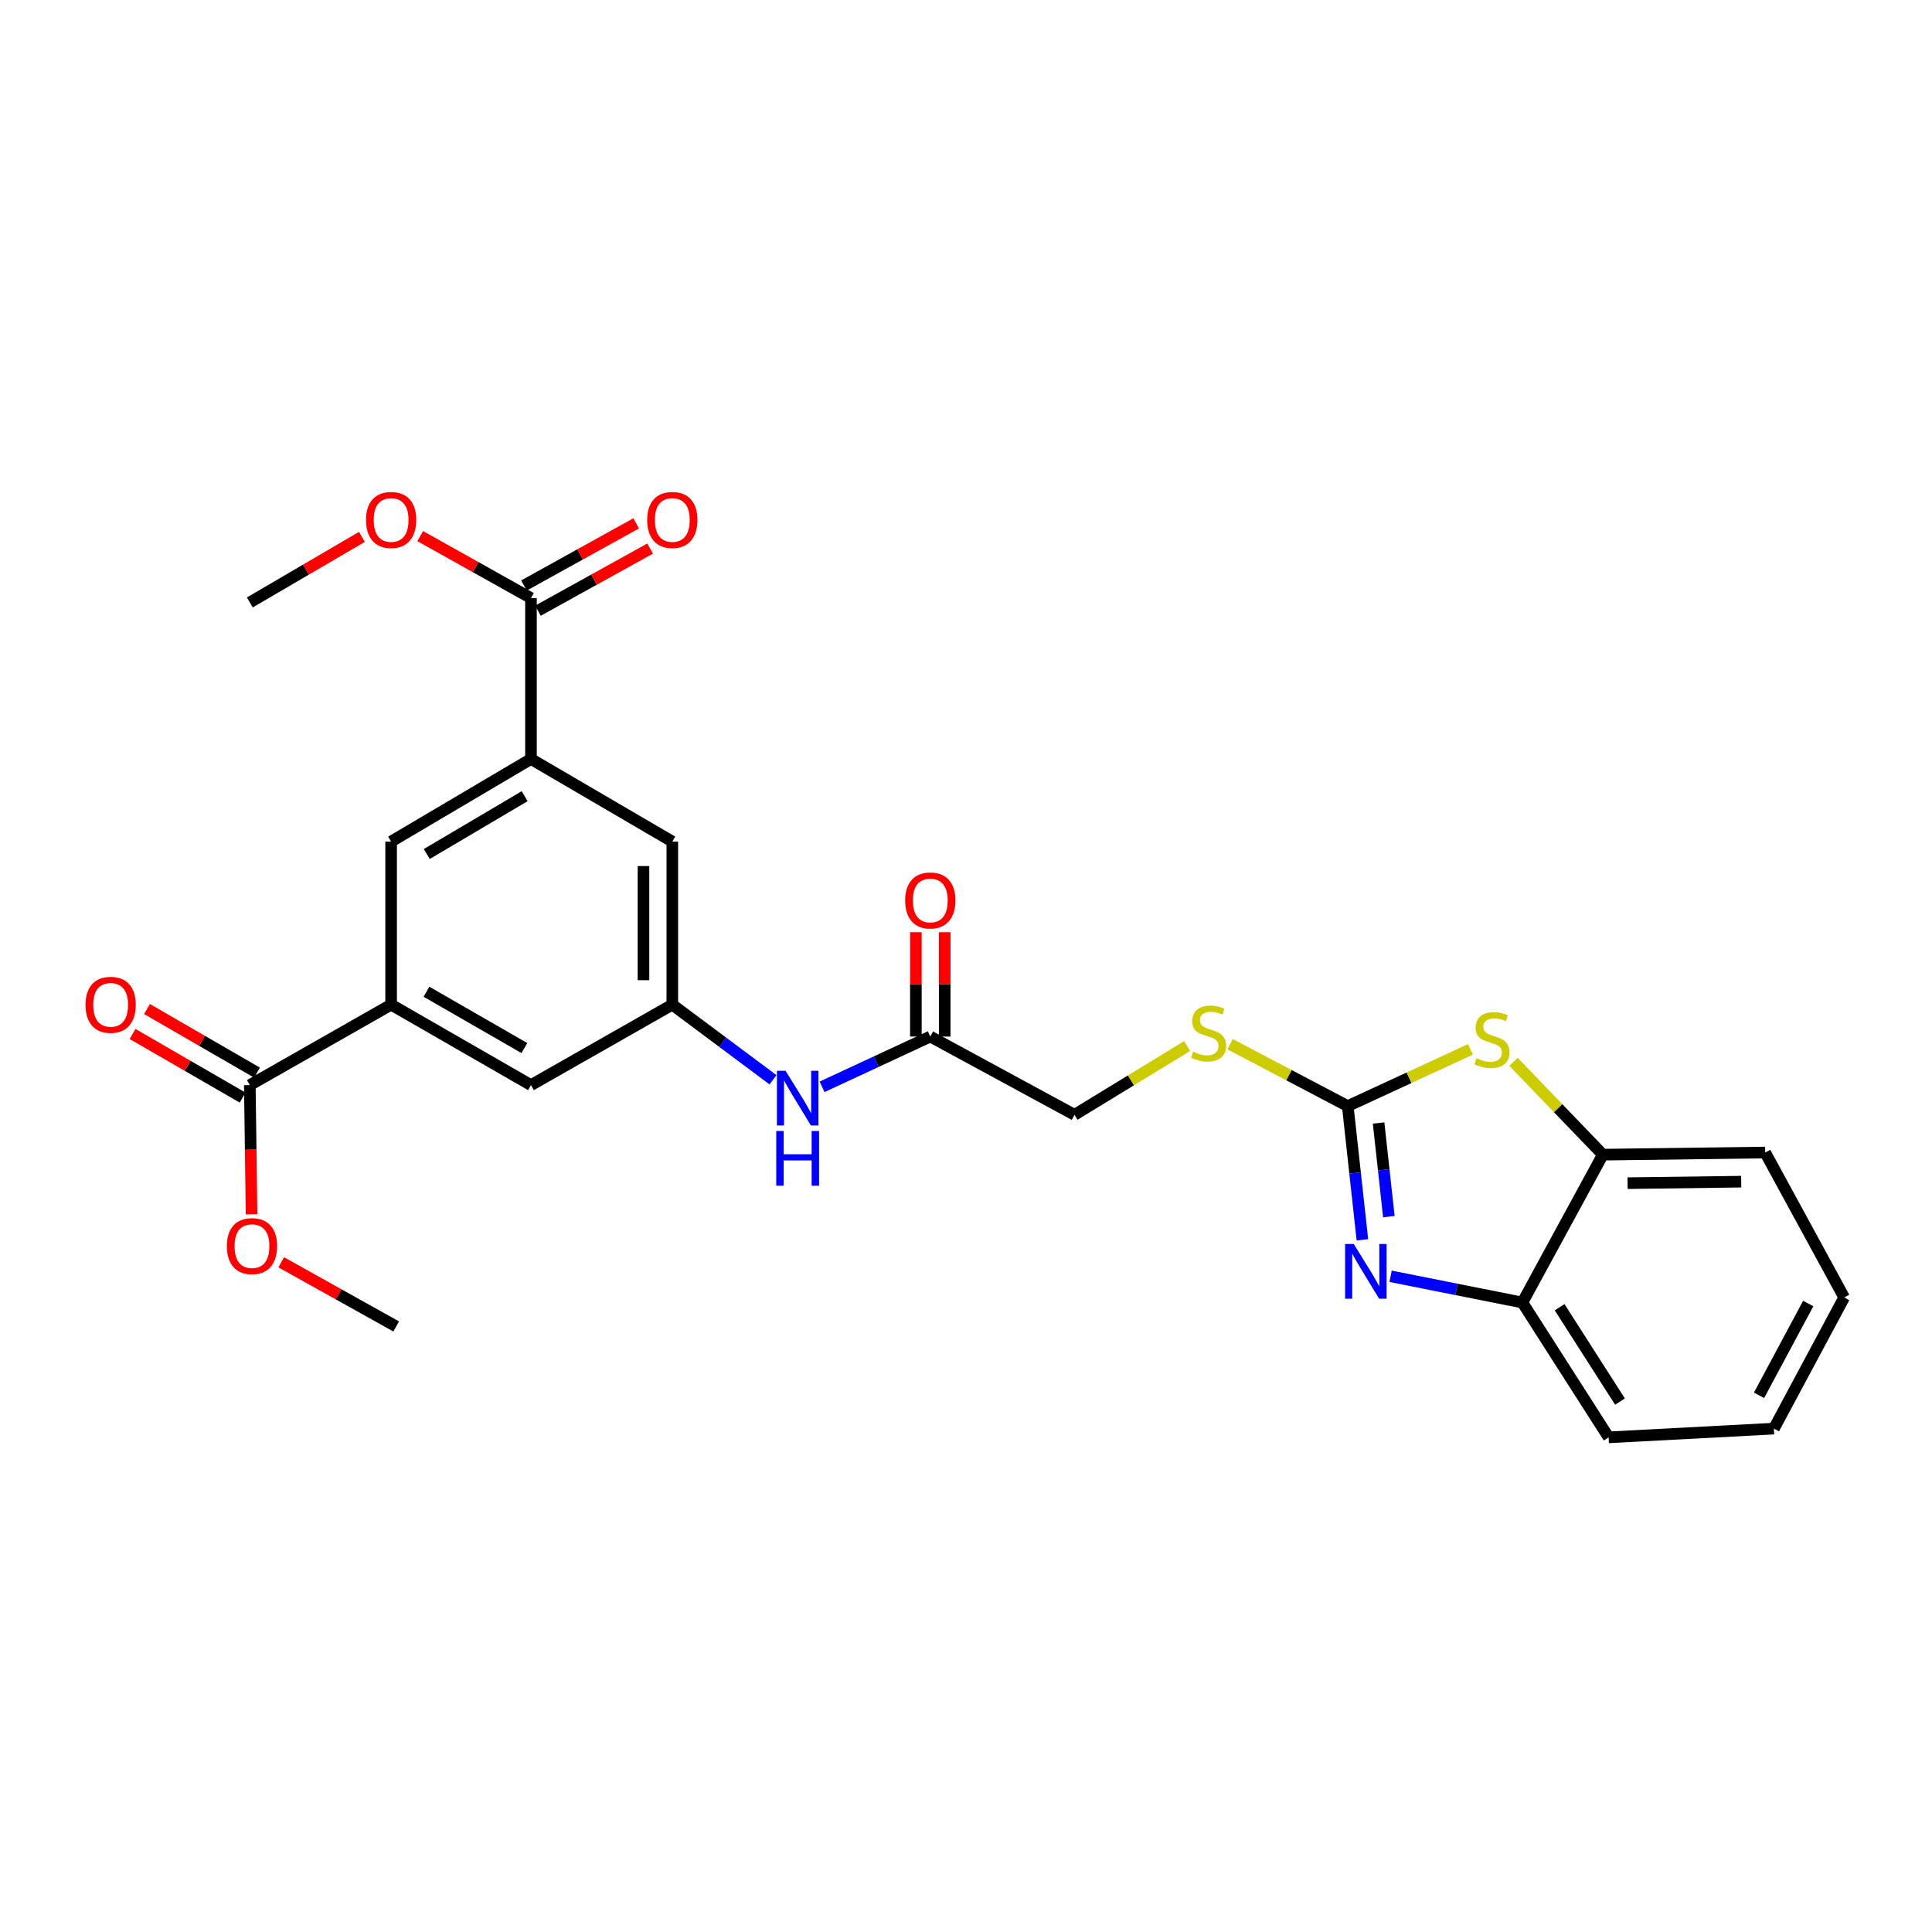 <?xml version='1.0' encoding='iso-8859-1'?>
<svg version='1.1' baseProfile='full'
              xmlns='http://www.w3.org/2000/svg'
                      xmlns:rdkit='http://www.rdkit.org/xml'
                      xmlns:xlink='http://www.w3.org/1999/xlink'
                  xml:space='preserve'
width='1000px' height='1000px' viewBox='0 0 1000 1000'>
<!-- END OF HEADER -->
<rect style='opacity:1.0;fill:#FFFFFF;stroke:none' width='1000' height='1000' x='0' y='0'> </rect>
<path class='bond-0' d='M 697.59,572.51 L 701.384,607.124' style='fill:none;fill-rule:evenodd;stroke:#000000;stroke-width:6px;stroke-linecap:butt;stroke-linejoin:miter;stroke-opacity:1' />
<path class='bond-0' d='M 701.384,607.124 L 705.177,641.737' style='fill:none;fill-rule:evenodd;stroke:#0000FF;stroke-width:6px;stroke-linecap:butt;stroke-linejoin:miter;stroke-opacity:1' />
<path class='bond-0' d='M 713.559,581.269 L 716.214,605.498' style='fill:none;fill-rule:evenodd;stroke:#000000;stroke-width:6px;stroke-linecap:butt;stroke-linejoin:miter;stroke-opacity:1' />
<path class='bond-0' d='M 716.214,605.498 L 718.87,629.728' style='fill:none;fill-rule:evenodd;stroke:#0000FF;stroke-width:6px;stroke-linecap:butt;stroke-linejoin:miter;stroke-opacity:1' />
<path class='bond-1' d='M 697.59,572.51 L 729.35,557.834' style='fill:none;fill-rule:evenodd;stroke:#000000;stroke-width:6px;stroke-linecap:butt;stroke-linejoin:miter;stroke-opacity:1' />
<path class='bond-1' d='M 729.35,557.834 L 761.11,543.159' style='fill:none;fill-rule:evenodd;stroke:#CCCC00;stroke-width:6px;stroke-linecap:butt;stroke-linejoin:miter;stroke-opacity:1' />
<path class='bond-12' d='M 697.59,572.51 L 667.138,556.494' style='fill:none;fill-rule:evenodd;stroke:#000000;stroke-width:6px;stroke-linecap:butt;stroke-linejoin:miter;stroke-opacity:1' />
<path class='bond-12' d='M 667.138,556.494 L 636.685,540.477' style='fill:none;fill-rule:evenodd;stroke:#CCCC00;stroke-width:6px;stroke-linecap:butt;stroke-linejoin:miter;stroke-opacity:1' />
<path class='bond-4' d='M 719.77,660.599 L 753.878,667.393' style='fill:none;fill-rule:evenodd;stroke:#0000FF;stroke-width:6px;stroke-linecap:butt;stroke-linejoin:miter;stroke-opacity:1' />
<path class='bond-4' d='M 753.878,667.393 L 787.986,674.186' style='fill:none;fill-rule:evenodd;stroke:#000000;stroke-width:6px;stroke-linecap:butt;stroke-linejoin:miter;stroke-opacity:1' />
<path class='bond-7' d='M 783.395,549.6 L 806.511,573.625' style='fill:none;fill-rule:evenodd;stroke:#CCCC00;stroke-width:6px;stroke-linecap:butt;stroke-linejoin:miter;stroke-opacity:1' />
<path class='bond-7' d='M 806.511,573.625 L 829.628,597.65' style='fill:none;fill-rule:evenodd;stroke:#000000;stroke-width:6px;stroke-linecap:butt;stroke-linejoin:miter;stroke-opacity:1' />
<path class='bond-2' d='M 202.446,520.01 L 274.83,561.652' style='fill:none;fill-rule:evenodd;stroke:#000000;stroke-width:6px;stroke-linecap:butt;stroke-linejoin:miter;stroke-opacity:1' />
<path class='bond-2' d='M 220.743,513.324 L 271.412,542.474' style='fill:none;fill-rule:evenodd;stroke:#000000;stroke-width:6px;stroke-linecap:butt;stroke-linejoin:miter;stroke-opacity:1' />
<path class='bond-6' d='M 202.446,520.01 L 129.307,561.652' style='fill:none;fill-rule:evenodd;stroke:#000000;stroke-width:6px;stroke-linecap:butt;stroke-linejoin:miter;stroke-opacity:1' />
<path class='bond-9' d='M 202.446,520.01 L 202.446,435.607' style='fill:none;fill-rule:evenodd;stroke:#000000;stroke-width:6px;stroke-linecap:butt;stroke-linejoin:miter;stroke-opacity:1' />
<path class='bond-3' d='M 274.83,392.846 L 347.985,435.607' style='fill:none;fill-rule:evenodd;stroke:#000000;stroke-width:6px;stroke-linecap:butt;stroke-linejoin:miter;stroke-opacity:1' />
<path class='bond-5' d='M 274.83,392.846 L 274.83,309.571' style='fill:none;fill-rule:evenodd;stroke:#000000;stroke-width:6px;stroke-linecap:butt;stroke-linejoin:miter;stroke-opacity:1' />
<path class='bond-29' d='M 274.83,392.846 L 202.446,435.607' style='fill:none;fill-rule:evenodd;stroke:#000000;stroke-width:6px;stroke-linecap:butt;stroke-linejoin:miter;stroke-opacity:1' />
<path class='bond-29' d='M 271.561,412.106 L 220.892,442.039' style='fill:none;fill-rule:evenodd;stroke:#000000;stroke-width:6px;stroke-linecap:butt;stroke-linejoin:miter;stroke-opacity:1' />
<path class='bond-21' d='M 787.986,674.186 L 832.628,743.968' style='fill:none;fill-rule:evenodd;stroke:#000000;stroke-width:6px;stroke-linecap:butt;stroke-linejoin:miter;stroke-opacity:1' />
<path class='bond-21' d='M 807.25,676.614 L 838.5,725.461' style='fill:none;fill-rule:evenodd;stroke:#000000;stroke-width:6px;stroke-linecap:butt;stroke-linejoin:miter;stroke-opacity:1' />
<path class='bond-27' d='M 787.986,674.186 L 829.628,597.65' style='fill:none;fill-rule:evenodd;stroke:#000000;stroke-width:6px;stroke-linecap:butt;stroke-linejoin:miter;stroke-opacity:1' />
<path class='bond-15' d='M 278.445,316.096 L 307.477,300.014' style='fill:none;fill-rule:evenodd;stroke:#000000;stroke-width:6px;stroke-linecap:butt;stroke-linejoin:miter;stroke-opacity:1' />
<path class='bond-15' d='M 307.477,300.014 L 336.509,283.932' style='fill:none;fill-rule:evenodd;stroke:#FF0000;stroke-width:6px;stroke-linecap:butt;stroke-linejoin:miter;stroke-opacity:1' />
<path class='bond-15' d='M 271.215,303.045 L 300.248,286.963' style='fill:none;fill-rule:evenodd;stroke:#000000;stroke-width:6px;stroke-linecap:butt;stroke-linejoin:miter;stroke-opacity:1' />
<path class='bond-15' d='M 300.248,286.963 L 329.28,270.881' style='fill:none;fill-rule:evenodd;stroke:#FF0000;stroke-width:6px;stroke-linecap:butt;stroke-linejoin:miter;stroke-opacity:1' />
<path class='bond-19' d='M 274.83,309.571 L 246.175,293.529' style='fill:none;fill-rule:evenodd;stroke:#000000;stroke-width:6px;stroke-linecap:butt;stroke-linejoin:miter;stroke-opacity:1' />
<path class='bond-19' d='M 246.175,293.529 L 217.52,277.487' style='fill:none;fill-rule:evenodd;stroke:#FF0000;stroke-width:6px;stroke-linecap:butt;stroke-linejoin:miter;stroke-opacity:1' />
<path class='bond-16' d='M 133.04,555.194 L 104.562,538.731' style='fill:none;fill-rule:evenodd;stroke:#000000;stroke-width:6px;stroke-linecap:butt;stroke-linejoin:miter;stroke-opacity:1' />
<path class='bond-16' d='M 104.562,538.731 L 76.084,522.269' style='fill:none;fill-rule:evenodd;stroke:#FF0000;stroke-width:6px;stroke-linecap:butt;stroke-linejoin:miter;stroke-opacity:1' />
<path class='bond-16' d='M 125.574,568.11 L 97.096,551.648' style='fill:none;fill-rule:evenodd;stroke:#000000;stroke-width:6px;stroke-linecap:butt;stroke-linejoin:miter;stroke-opacity:1' />
<path class='bond-16' d='M 97.096,551.648 L 68.618,535.186' style='fill:none;fill-rule:evenodd;stroke:#FF0000;stroke-width:6px;stroke-linecap:butt;stroke-linejoin:miter;stroke-opacity:1' />
<path class='bond-20' d='M 129.307,561.652 L 129.756,595.081' style='fill:none;fill-rule:evenodd;stroke:#000000;stroke-width:6px;stroke-linecap:butt;stroke-linejoin:miter;stroke-opacity:1' />
<path class='bond-20' d='M 129.756,595.081 L 130.206,628.509' style='fill:none;fill-rule:evenodd;stroke:#FF0000;stroke-width:6px;stroke-linecap:butt;stroke-linejoin:miter;stroke-opacity:1' />
<path class='bond-22' d='M 829.628,597.65 L 913.649,596.547' style='fill:none;fill-rule:evenodd;stroke:#000000;stroke-width:6px;stroke-linecap:butt;stroke-linejoin:miter;stroke-opacity:1' />
<path class='bond-22' d='M 842.427,612.402 L 901.242,611.631' style='fill:none;fill-rule:evenodd;stroke:#000000;stroke-width:6px;stroke-linecap:butt;stroke-linejoin:miter;stroke-opacity:1' />
<path class='bond-8' d='M 347.985,520.01 L 374.045,539.448' style='fill:none;fill-rule:evenodd;stroke:#000000;stroke-width:6px;stroke-linecap:butt;stroke-linejoin:miter;stroke-opacity:1' />
<path class='bond-8' d='M 374.045,539.448 L 400.105,558.887' style='fill:none;fill-rule:evenodd;stroke:#0000FF;stroke-width:6px;stroke-linecap:butt;stroke-linejoin:miter;stroke-opacity:1' />
<path class='bond-13' d='M 347.985,520.01 L 347.985,435.607' style='fill:none;fill-rule:evenodd;stroke:#000000;stroke-width:6px;stroke-linecap:butt;stroke-linejoin:miter;stroke-opacity:1' />
<path class='bond-13' d='M 333.066,507.35 L 333.066,448.268' style='fill:none;fill-rule:evenodd;stroke:#000000;stroke-width:6px;stroke-linecap:butt;stroke-linejoin:miter;stroke-opacity:1' />
<path class='bond-14' d='M 347.985,520.01 L 274.83,561.652' style='fill:none;fill-rule:evenodd;stroke:#000000;stroke-width:6px;stroke-linecap:butt;stroke-linejoin:miter;stroke-opacity:1' />
<path class='bond-10' d='M 481.515,536.513 L 556.17,577.027' style='fill:none;fill-rule:evenodd;stroke:#000000;stroke-width:6px;stroke-linecap:butt;stroke-linejoin:miter;stroke-opacity:1' />
<path class='bond-11' d='M 481.515,536.513 L 453.508,549.525' style='fill:none;fill-rule:evenodd;stroke:#000000;stroke-width:6px;stroke-linecap:butt;stroke-linejoin:miter;stroke-opacity:1' />
<path class='bond-11' d='M 453.508,549.525 L 425.501,562.538' style='fill:none;fill-rule:evenodd;stroke:#0000FF;stroke-width:6px;stroke-linecap:butt;stroke-linejoin:miter;stroke-opacity:1' />
<path class='bond-17' d='M 488.974,536.513 L 488.974,509.515' style='fill:none;fill-rule:evenodd;stroke:#000000;stroke-width:6px;stroke-linecap:butt;stroke-linejoin:miter;stroke-opacity:1' />
<path class='bond-17' d='M 488.974,509.515 L 488.974,482.516' style='fill:none;fill-rule:evenodd;stroke:#FF0000;stroke-width:6px;stroke-linecap:butt;stroke-linejoin:miter;stroke-opacity:1' />
<path class='bond-17' d='M 474.055,536.513 L 474.055,509.515' style='fill:none;fill-rule:evenodd;stroke:#000000;stroke-width:6px;stroke-linecap:butt;stroke-linejoin:miter;stroke-opacity:1' />
<path class='bond-17' d='M 474.055,509.515 L 474.055,482.516' style='fill:none;fill-rule:evenodd;stroke:#FF0000;stroke-width:6px;stroke-linecap:butt;stroke-linejoin:miter;stroke-opacity:1' />
<path class='bond-18' d='M 614.458,541.42 L 585.314,559.224' style='fill:none;fill-rule:evenodd;stroke:#CCCC00;stroke-width:6px;stroke-linecap:butt;stroke-linejoin:miter;stroke-opacity:1' />
<path class='bond-18' d='M 585.314,559.224 L 556.17,577.027' style='fill:none;fill-rule:evenodd;stroke:#000000;stroke-width:6px;stroke-linecap:butt;stroke-linejoin:miter;stroke-opacity:1' />
<path class='bond-24' d='M 187.327,277.89 L 158.317,294.858' style='fill:none;fill-rule:evenodd;stroke:#FF0000;stroke-width:6px;stroke-linecap:butt;stroke-linejoin:miter;stroke-opacity:1' />
<path class='bond-24' d='M 158.317,294.858 L 129.307,311.825' style='fill:none;fill-rule:evenodd;stroke:#000000;stroke-width:6px;stroke-linecap:butt;stroke-linejoin:miter;stroke-opacity:1' />
<path class='bond-23' d='M 145.563,653.36 L 175.314,669.965' style='fill:none;fill-rule:evenodd;stroke:#FF0000;stroke-width:6px;stroke-linecap:butt;stroke-linejoin:miter;stroke-opacity:1' />
<path class='bond-23' d='M 175.314,669.965 L 205.065,686.57' style='fill:none;fill-rule:evenodd;stroke:#000000;stroke-width:6px;stroke-linecap:butt;stroke-linejoin:miter;stroke-opacity:1' />
<path class='bond-26' d='M 832.628,743.968 L 918.167,739.451' style='fill:none;fill-rule:evenodd;stroke:#000000;stroke-width:6px;stroke-linecap:butt;stroke-linejoin:miter;stroke-opacity:1' />
<path class='bond-25' d='M 913.649,596.547 L 954.545,671.567' style='fill:none;fill-rule:evenodd;stroke:#000000;stroke-width:6px;stroke-linecap:butt;stroke-linejoin:miter;stroke-opacity:1' />
<path class='bond-28' d='M 954.545,671.567 L 918.167,739.451' style='fill:none;fill-rule:evenodd;stroke:#000000;stroke-width:6px;stroke-linecap:butt;stroke-linejoin:miter;stroke-opacity:1' />
<path class='bond-28' d='M 935.938,674.703 L 910.473,722.221' style='fill:none;fill-rule:evenodd;stroke:#000000;stroke-width:6px;stroke-linecap:butt;stroke-linejoin:miter;stroke-opacity:1' />
<path  class='atom-1' d='M 700.705 643.889
L 709.985 658.889
Q 710.905 660.369, 712.385 663.049
Q 713.865 665.729, 713.945 665.889
L 713.945 643.889
L 717.705 643.889
L 717.705 672.209
L 713.825 672.209
L 703.865 655.809
Q 702.705 653.889, 701.465 651.689
Q 700.265 649.489, 699.905 648.809
L 699.905 672.209
L 696.225 672.209
L 696.225 643.889
L 700.705 643.889
' fill='#0000FF'/>
<path  class='atom-2' d='M 764.246 547.733
Q 764.566 547.853, 765.886 548.413
Q 767.206 548.973, 768.646 549.333
Q 770.126 549.653, 771.566 549.653
Q 774.246 549.653, 775.806 548.373
Q 777.366 547.053, 777.366 544.773
Q 777.366 543.213, 776.566 542.253
Q 775.806 541.293, 774.606 540.773
Q 773.406 540.253, 771.406 539.653
Q 768.886 538.893, 767.366 538.173
Q 765.886 537.453, 764.806 535.933
Q 763.766 534.413, 763.766 531.853
Q 763.766 528.293, 766.166 526.093
Q 768.606 523.893, 773.406 523.893
Q 776.686 523.893, 780.406 525.453
L 779.486 528.533
Q 776.086 527.133, 773.526 527.133
Q 770.766 527.133, 769.246 528.293
Q 767.726 529.413, 767.766 531.373
Q 767.766 532.893, 768.526 533.813
Q 769.326 534.733, 770.446 535.253
Q 771.606 535.773, 773.526 536.373
Q 776.086 537.173, 777.606 537.973
Q 779.126 538.773, 780.206 540.413
Q 781.326 542.013, 781.326 544.773
Q 781.326 548.693, 778.686 550.813
Q 776.086 552.893, 771.726 552.893
Q 769.206 552.893, 767.286 552.333
Q 765.406 551.813, 763.166 550.893
L 764.246 547.733
' fill='#CCCC00'/>
<path  class='atom-12' d='M 406.609 554.247
L 415.889 569.247
Q 416.809 570.727, 418.289 573.407
Q 419.769 576.087, 419.849 576.247
L 419.849 554.247
L 423.609 554.247
L 423.609 582.567
L 419.729 582.567
L 409.769 566.167
Q 408.609 564.247, 407.369 562.047
Q 406.169 559.847, 405.809 559.167
L 405.809 582.567
L 402.129 582.567
L 402.129 554.247
L 406.609 554.247
' fill='#0000FF'/>
<path  class='atom-12' d='M 401.789 585.399
L 405.629 585.399
L 405.629 597.439
L 420.109 597.439
L 420.109 585.399
L 423.949 585.399
L 423.949 613.719
L 420.109 613.719
L 420.109 600.639
L 405.629 600.639
L 405.629 613.719
L 401.789 613.719
L 401.789 585.399
' fill='#0000FF'/>
<path  class='atom-13' d='M 617.571 544.351
Q 617.891 544.471, 619.211 545.031
Q 620.531 545.591, 621.971 545.951
Q 623.451 546.271, 624.891 546.271
Q 627.571 546.271, 629.131 544.991
Q 630.691 543.671, 630.691 541.391
Q 630.691 539.831, 629.891 538.871
Q 629.131 537.911, 627.931 537.391
Q 626.731 536.871, 624.731 536.271
Q 622.211 535.511, 620.691 534.791
Q 619.211 534.071, 618.131 532.551
Q 617.091 531.031, 617.091 528.471
Q 617.091 524.911, 619.491 522.711
Q 621.931 520.511, 626.731 520.511
Q 630.011 520.511, 633.731 522.071
L 632.811 525.151
Q 629.411 523.751, 626.851 523.751
Q 624.091 523.751, 622.571 524.911
Q 621.051 526.031, 621.091 527.991
Q 621.091 529.511, 621.851 530.431
Q 622.651 531.351, 623.771 531.871
Q 624.931 532.391, 626.851 532.991
Q 629.411 533.791, 630.931 534.591
Q 632.451 535.391, 633.531 537.031
Q 634.651 538.631, 634.651 541.391
Q 634.651 545.311, 632.011 547.431
Q 629.411 549.511, 625.051 549.511
Q 622.531 549.511, 620.611 548.951
Q 618.731 548.431, 616.491 547.511
L 617.571 544.351
' fill='#CCCC00'/>
<path  class='atom-16' d='M 334.985 269.128
Q 334.985 262.328, 338.345 258.528
Q 341.705 254.728, 347.985 254.728
Q 354.265 254.728, 357.625 258.528
Q 360.985 262.328, 360.985 269.128
Q 360.985 276.008, 357.585 279.928
Q 354.185 283.808, 347.985 283.808
Q 341.745 283.808, 338.345 279.928
Q 334.985 276.048, 334.985 269.128
M 347.985 280.608
Q 352.305 280.608, 354.625 277.728
Q 356.985 274.808, 356.985 269.128
Q 356.985 263.568, 354.625 260.768
Q 352.305 257.928, 347.985 257.928
Q 343.665 257.928, 341.305 260.728
Q 338.985 263.528, 338.985 269.128
Q 338.985 274.848, 341.305 277.728
Q 343.665 280.608, 347.985 280.608
' fill='#FF0000'/>
<path  class='atom-17' d='M 44.271 520.09
Q 44.271 513.29, 47.631 509.49
Q 50.991 505.69, 57.271 505.69
Q 63.551 505.69, 66.911 509.49
Q 70.271 513.29, 70.271 520.09
Q 70.271 526.97, 66.871 530.89
Q 63.471 534.77, 57.271 534.77
Q 51.031 534.77, 47.631 530.89
Q 44.271 527.01, 44.271 520.09
M 57.271 531.57
Q 61.591 531.57, 63.911 528.69
Q 66.271 525.77, 66.271 520.09
Q 66.271 514.53, 63.911 511.73
Q 61.591 508.89, 57.271 508.89
Q 52.951 508.89, 50.591 511.69
Q 48.271 514.49, 48.271 520.09
Q 48.271 525.81, 50.591 528.69
Q 52.951 531.57, 57.271 531.57
' fill='#FF0000'/>
<path  class='atom-18' d='M 468.515 466.073
Q 468.515 459.273, 471.875 455.473
Q 475.235 451.673, 481.515 451.673
Q 487.795 451.673, 491.155 455.473
Q 494.515 459.273, 494.515 466.073
Q 494.515 472.953, 491.115 476.873
Q 487.715 480.753, 481.515 480.753
Q 475.275 480.753, 471.875 476.873
Q 468.515 472.993, 468.515 466.073
M 481.515 477.553
Q 485.835 477.553, 488.155 474.673
Q 490.515 471.753, 490.515 466.073
Q 490.515 460.513, 488.155 457.713
Q 485.835 454.873, 481.515 454.873
Q 477.195 454.873, 474.835 457.673
Q 472.515 460.473, 472.515 466.073
Q 472.515 471.793, 474.835 474.673
Q 477.195 477.553, 481.515 477.553
' fill='#FF0000'/>
<path  class='atom-20' d='M 189.446 269.128
Q 189.446 262.328, 192.806 258.528
Q 196.166 254.728, 202.446 254.728
Q 208.726 254.728, 212.086 258.528
Q 215.446 262.328, 215.446 269.128
Q 215.446 276.008, 212.046 279.928
Q 208.646 283.808, 202.446 283.808
Q 196.206 283.808, 192.806 279.928
Q 189.446 276.048, 189.446 269.128
M 202.446 280.608
Q 206.766 280.608, 209.086 277.728
Q 211.446 274.808, 211.446 269.128
Q 211.446 263.568, 209.086 260.768
Q 206.766 257.928, 202.446 257.928
Q 198.126 257.928, 195.766 260.728
Q 193.446 263.528, 193.446 269.128
Q 193.446 274.848, 195.766 277.728
Q 198.126 280.608, 202.446 280.608
' fill='#FF0000'/>
<path  class='atom-21' d='M 117.426 644.991
Q 117.426 638.191, 120.786 634.391
Q 124.146 630.591, 130.426 630.591
Q 136.706 630.591, 140.066 634.391
Q 143.426 638.191, 143.426 644.991
Q 143.426 651.871, 140.026 655.791
Q 136.626 659.671, 130.426 659.671
Q 124.186 659.671, 120.786 655.791
Q 117.426 651.911, 117.426 644.991
M 130.426 656.471
Q 134.746 656.471, 137.066 653.591
Q 139.426 650.671, 139.426 644.991
Q 139.426 639.431, 137.066 636.631
Q 134.746 633.791, 130.426 633.791
Q 126.106 633.791, 123.746 636.591
Q 121.426 639.391, 121.426 644.991
Q 121.426 650.711, 123.746 653.591
Q 126.106 656.471, 130.426 656.471
' fill='#FF0000'/>
</svg>
